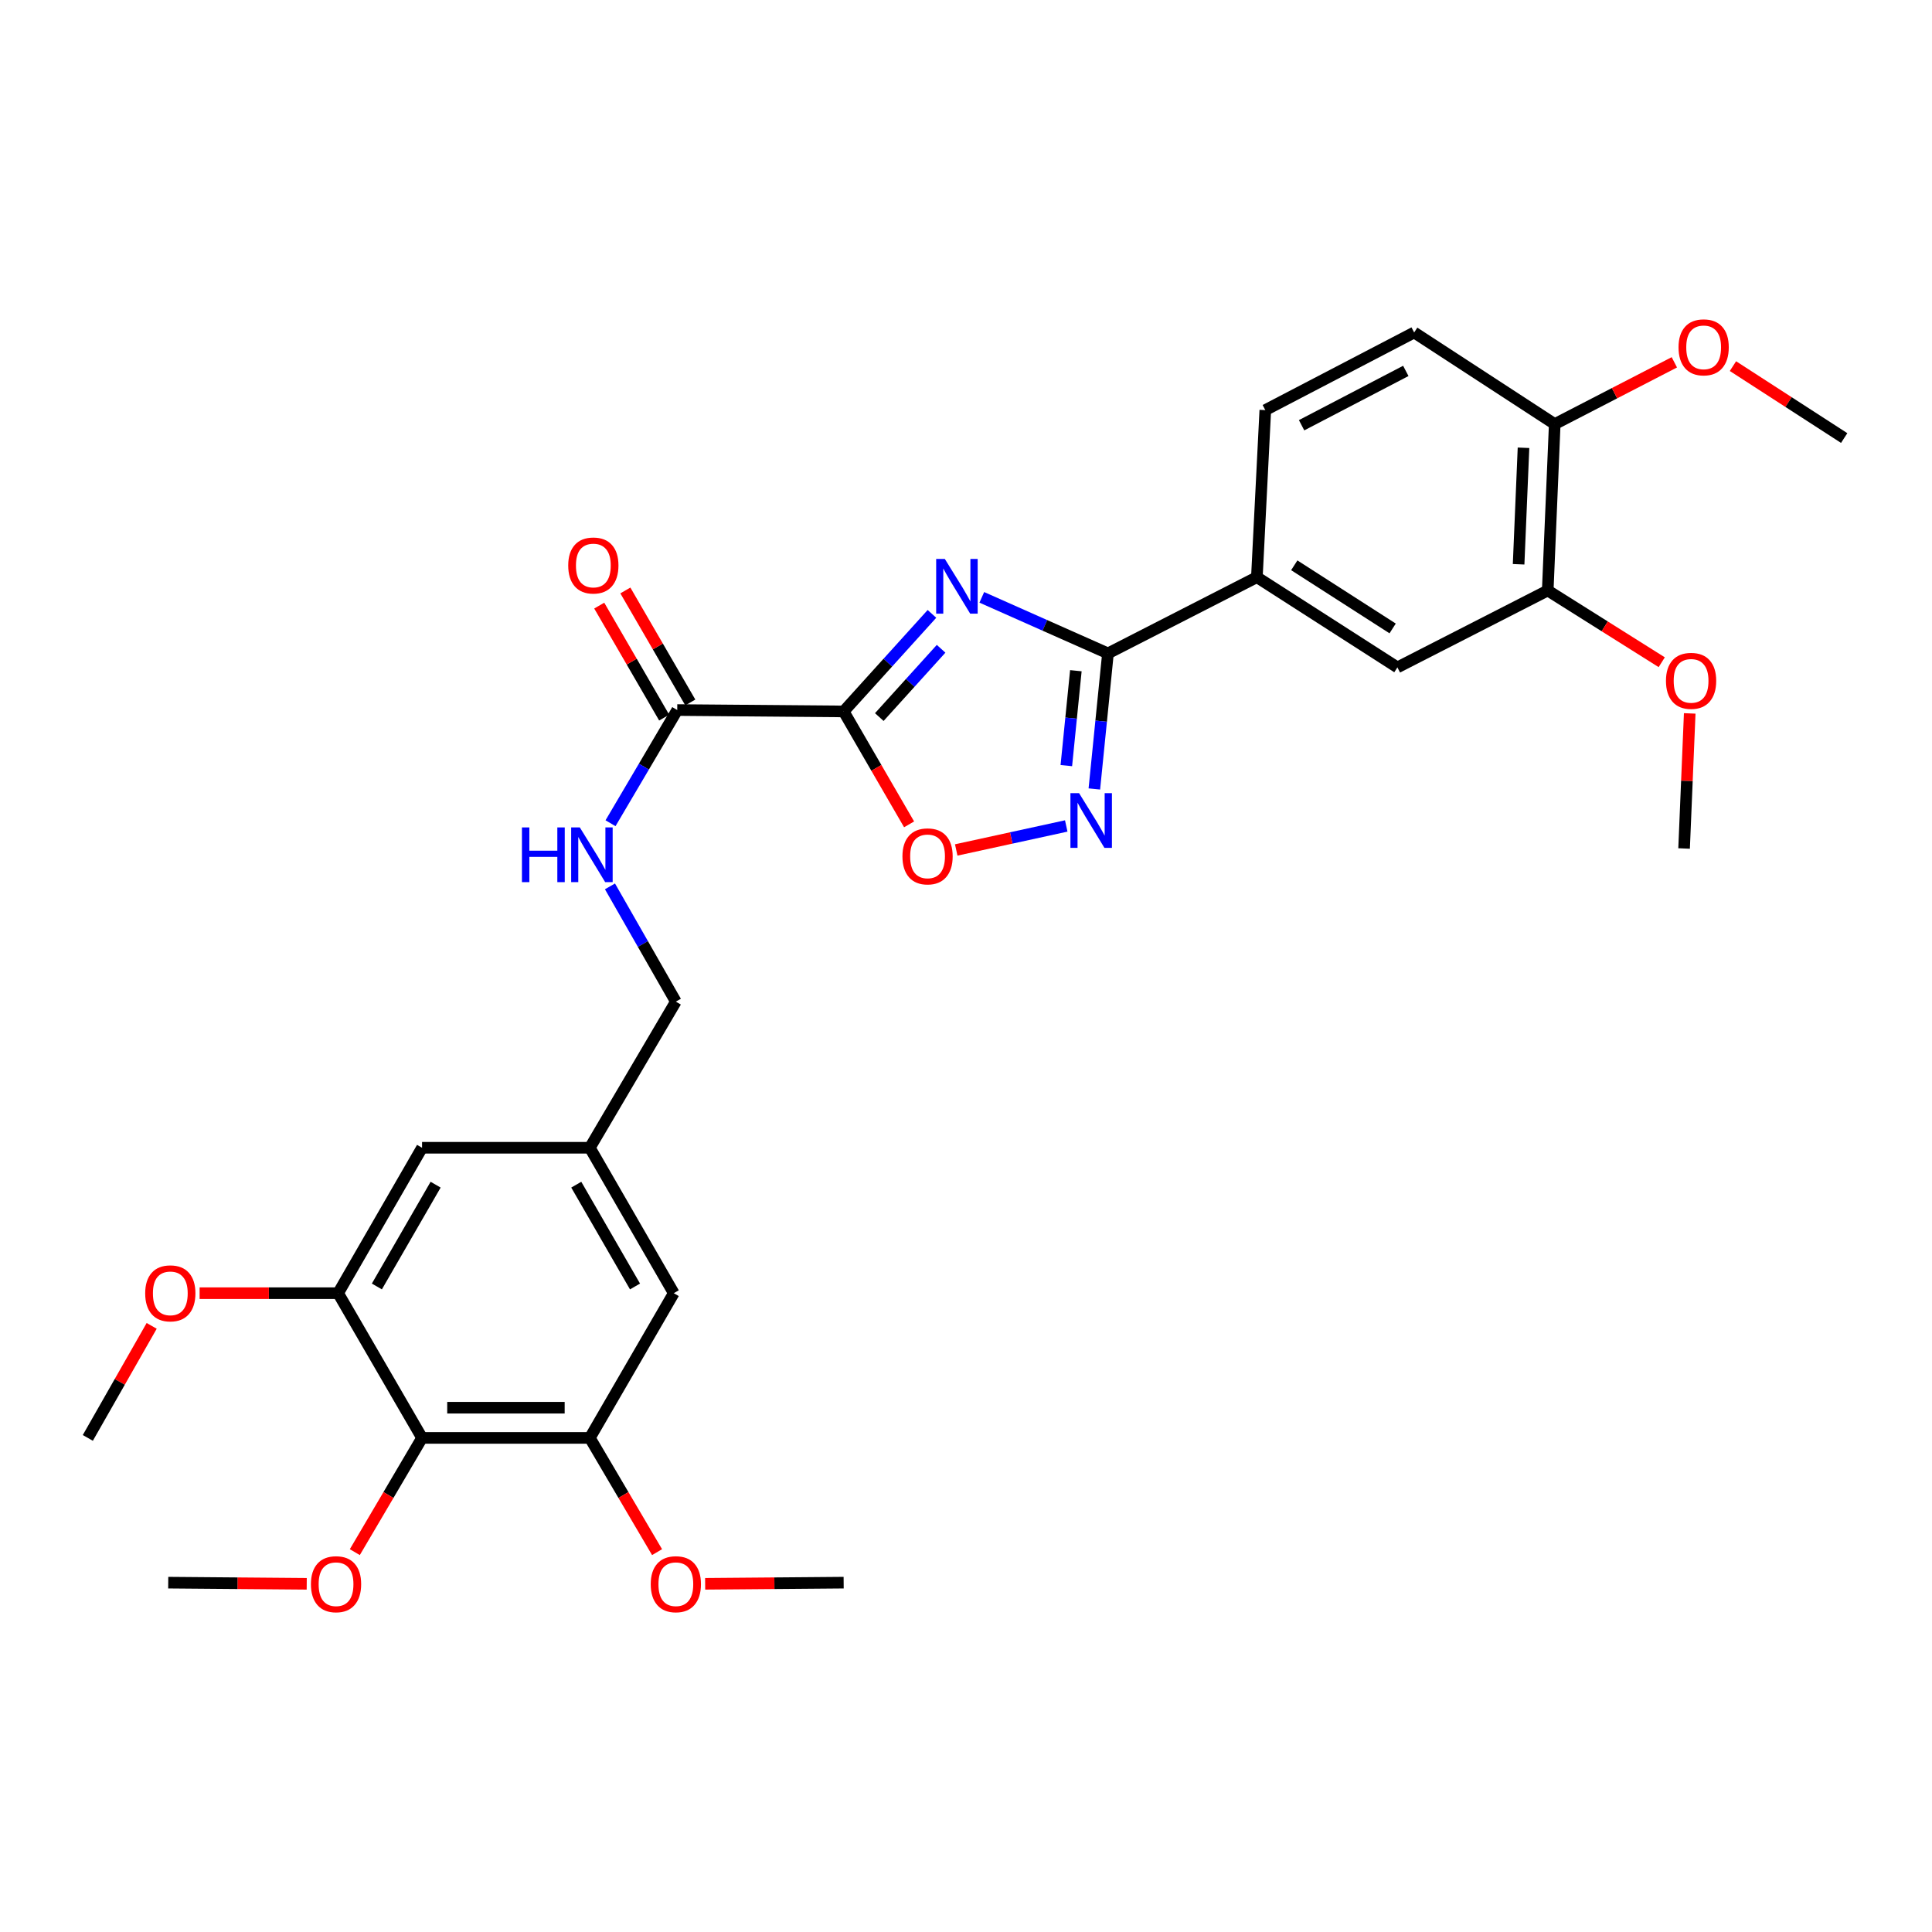 <?xml version='1.0' encoding='iso-8859-1'?>
<svg version='1.1' baseProfile='full'
              xmlns='http://www.w3.org/2000/svg'
                      xmlns:rdkit='http://www.rdkit.org/xml'
                      xmlns:xlink='http://www.w3.org/1999/xlink'
                  xml:space='preserve'
width='1000px' height='1000px' viewBox='0 0 1000 1000'>
<!-- END OF HEADER -->
<rect style='opacity:1.0;fill:#FFFFFF;stroke:none' width='1000' height='1000' x='0' y='0'> </rect>
<path class='bond-0' d='M 482.377,317.743 L 459.527,342.99' style='fill:none;fill-rule:evenodd;stroke:#0000FF;stroke-width:6px;stroke-linecap:butt;stroke-linejoin:miter;stroke-opacity:1' />
<path class='bond-0' d='M 459.527,342.99 L 436.677,368.238' style='fill:none;fill-rule:evenodd;stroke:#000000;stroke-width:6px;stroke-linecap:butt;stroke-linejoin:miter;stroke-opacity:1' />
<path class='bond-0' d='M 487.113,335.808 L 471.118,353.481' style='fill:none;fill-rule:evenodd;stroke:#0000FF;stroke-width:6px;stroke-linecap:butt;stroke-linejoin:miter;stroke-opacity:1' />
<path class='bond-0' d='M 471.118,353.481 L 455.123,371.154' style='fill:none;fill-rule:evenodd;stroke:#000000;stroke-width:6px;stroke-linecap:butt;stroke-linejoin:miter;stroke-opacity:1' />
<path class='bond-1' d='M 508.18,309.185 L 540.828,323.691' style='fill:none;fill-rule:evenodd;stroke:#0000FF;stroke-width:6px;stroke-linecap:butt;stroke-linejoin:miter;stroke-opacity:1' />
<path class='bond-1' d='M 540.828,323.691 L 573.476,338.196' style='fill:none;fill-rule:evenodd;stroke:#000000;stroke-width:6px;stroke-linecap:butt;stroke-linejoin:miter;stroke-opacity:1' />
<path class='bond-3' d='M 436.677,368.238 L 453.613,397.463' style='fill:none;fill-rule:evenodd;stroke:#000000;stroke-width:6px;stroke-linecap:butt;stroke-linejoin:miter;stroke-opacity:1' />
<path class='bond-3' d='M 453.613,397.463 L 470.549,426.688' style='fill:none;fill-rule:evenodd;stroke:#FF0000;stroke-width:6px;stroke-linecap:butt;stroke-linejoin:miter;stroke-opacity:1' />
<path class='bond-4' d='M 436.677,368.238 L 350.537,367.517' style='fill:none;fill-rule:evenodd;stroke:#000000;stroke-width:6px;stroke-linecap:butt;stroke-linejoin:miter;stroke-opacity:1' />
<path class='bond-2' d='M 573.476,338.196 L 569.954,373.281' style='fill:none;fill-rule:evenodd;stroke:#000000;stroke-width:6px;stroke-linecap:butt;stroke-linejoin:miter;stroke-opacity:1' />
<path class='bond-2' d='M 569.954,373.281 L 566.431,408.366' style='fill:none;fill-rule:evenodd;stroke:#0000FF;stroke-width:6px;stroke-linecap:butt;stroke-linejoin:miter;stroke-opacity:1' />
<path class='bond-2' d='M 556.864,347.159 L 554.399,371.719' style='fill:none;fill-rule:evenodd;stroke:#000000;stroke-width:6px;stroke-linecap:butt;stroke-linejoin:miter;stroke-opacity:1' />
<path class='bond-2' d='M 554.399,371.719 L 551.933,396.279' style='fill:none;fill-rule:evenodd;stroke:#0000FF;stroke-width:6px;stroke-linecap:butt;stroke-linejoin:miter;stroke-opacity:1' />
<path class='bond-8' d='M 573.476,338.196 L 650.557,298.748' style='fill:none;fill-rule:evenodd;stroke:#000000;stroke-width:6px;stroke-linecap:butt;stroke-linejoin:miter;stroke-opacity:1' />
<path class='bond-30' d='M 551.884,427.515 L 523.412,433.726' style='fill:none;fill-rule:evenodd;stroke:#0000FF;stroke-width:6px;stroke-linecap:butt;stroke-linejoin:miter;stroke-opacity:1' />
<path class='bond-30' d='M 523.412,433.726 L 494.939,439.937' style='fill:none;fill-rule:evenodd;stroke:#FF0000;stroke-width:6px;stroke-linecap:butt;stroke-linejoin:miter;stroke-opacity:1' />
<path class='bond-9' d='M 350.537,367.517 L 333.27,396.809' style='fill:none;fill-rule:evenodd;stroke:#000000;stroke-width:6px;stroke-linecap:butt;stroke-linejoin:miter;stroke-opacity:1' />
<path class='bond-9' d='M 333.27,396.809 L 316.002,426.1' style='fill:none;fill-rule:evenodd;stroke:#0000FF;stroke-width:6px;stroke-linecap:butt;stroke-linejoin:miter;stroke-opacity:1' />
<path class='bond-16' d='M 357.3,363.596 L 340.493,334.608' style='fill:none;fill-rule:evenodd;stroke:#000000;stroke-width:6px;stroke-linecap:butt;stroke-linejoin:miter;stroke-opacity:1' />
<path class='bond-16' d='M 340.493,334.608 L 323.686,305.62' style='fill:none;fill-rule:evenodd;stroke:#FF0000;stroke-width:6px;stroke-linecap:butt;stroke-linejoin:miter;stroke-opacity:1' />
<path class='bond-16' d='M 343.775,371.437 L 326.969,342.449' style='fill:none;fill-rule:evenodd;stroke:#000000;stroke-width:6px;stroke-linecap:butt;stroke-linejoin:miter;stroke-opacity:1' />
<path class='bond-16' d='M 326.969,342.449 L 310.162,313.461' style='fill:none;fill-rule:evenodd;stroke:#FF0000;stroke-width:6px;stroke-linecap:butt;stroke-linejoin:miter;stroke-opacity:1' />
<path class='bond-5' d='M 218.454,744.261 L 305.297,744.261' style='fill:none;fill-rule:evenodd;stroke:#000000;stroke-width:6px;stroke-linecap:butt;stroke-linejoin:miter;stroke-opacity:1' />
<path class='bond-5' d='M 231.48,728.627 L 292.27,728.627' style='fill:none;fill-rule:evenodd;stroke:#000000;stroke-width:6px;stroke-linecap:butt;stroke-linejoin:miter;stroke-opacity:1' />
<path class='bond-20' d='M 218.454,744.261 L 201.054,773.823' style='fill:none;fill-rule:evenodd;stroke:#000000;stroke-width:6px;stroke-linecap:butt;stroke-linejoin:miter;stroke-opacity:1' />
<path class='bond-20' d='M 201.054,773.823 L 183.654,803.385' style='fill:none;fill-rule:evenodd;stroke:#FF0000;stroke-width:6px;stroke-linecap:butt;stroke-linejoin:miter;stroke-opacity:1' />
<path class='bond-32' d='M 218.454,744.261 L 175.011,669.351' style='fill:none;fill-rule:evenodd;stroke:#000000;stroke-width:6px;stroke-linecap:butt;stroke-linejoin:miter;stroke-opacity:1' />
<path class='bond-6' d='M 175.011,669.351 L 218.454,594.077' style='fill:none;fill-rule:evenodd;stroke:#000000;stroke-width:6px;stroke-linecap:butt;stroke-linejoin:miter;stroke-opacity:1' />
<path class='bond-6' d='M 195.067,665.875 L 225.477,613.183' style='fill:none;fill-rule:evenodd;stroke:#000000;stroke-width:6px;stroke-linecap:butt;stroke-linejoin:miter;stroke-opacity:1' />
<path class='bond-22' d='M 175.011,669.351 L 139.166,669.351' style='fill:none;fill-rule:evenodd;stroke:#000000;stroke-width:6px;stroke-linecap:butt;stroke-linejoin:miter;stroke-opacity:1' />
<path class='bond-22' d='M 139.166,669.351 L 103.322,669.351' style='fill:none;fill-rule:evenodd;stroke:#FF0000;stroke-width:6px;stroke-linecap:butt;stroke-linejoin:miter;stroke-opacity:1' />
<path class='bond-7' d='M 305.297,744.261 L 348.74,669.351' style='fill:none;fill-rule:evenodd;stroke:#000000;stroke-width:6px;stroke-linecap:butt;stroke-linejoin:miter;stroke-opacity:1' />
<path class='bond-21' d='M 305.297,744.261 L 322.697,773.823' style='fill:none;fill-rule:evenodd;stroke:#000000;stroke-width:6px;stroke-linecap:butt;stroke-linejoin:miter;stroke-opacity:1' />
<path class='bond-21' d='M 322.697,773.823 L 340.097,803.385' style='fill:none;fill-rule:evenodd;stroke:#FF0000;stroke-width:6px;stroke-linecap:butt;stroke-linejoin:miter;stroke-opacity:1' />
<path class='bond-10' d='M 650.557,298.748 L 723.295,345.439' style='fill:none;fill-rule:evenodd;stroke:#000000;stroke-width:6px;stroke-linecap:butt;stroke-linejoin:miter;stroke-opacity:1' />
<path class='bond-10' d='M 669.913,292.595 L 720.829,325.279' style='fill:none;fill-rule:evenodd;stroke:#000000;stroke-width:6px;stroke-linecap:butt;stroke-linejoin:miter;stroke-opacity:1' />
<path class='bond-17' d='M 650.557,298.748 L 654.917,212.27' style='fill:none;fill-rule:evenodd;stroke:#000000;stroke-width:6px;stroke-linecap:butt;stroke-linejoin:miter;stroke-opacity:1' />
<path class='bond-19' d='M 315.718,458.783 L 332.767,488.611' style='fill:none;fill-rule:evenodd;stroke:#0000FF;stroke-width:6px;stroke-linecap:butt;stroke-linejoin:miter;stroke-opacity:1' />
<path class='bond-19' d='M 332.767,488.611 L 349.817,518.438' style='fill:none;fill-rule:evenodd;stroke:#000000;stroke-width:6px;stroke-linecap:butt;stroke-linejoin:miter;stroke-opacity:1' />
<path class='bond-11' d='M 723.295,345.439 L 801.105,305.644' style='fill:none;fill-rule:evenodd;stroke:#000000;stroke-width:6px;stroke-linecap:butt;stroke-linejoin:miter;stroke-opacity:1' />
<path class='bond-23' d='M 801.105,305.644 L 830.608,324.206' style='fill:none;fill-rule:evenodd;stroke:#000000;stroke-width:6px;stroke-linecap:butt;stroke-linejoin:miter;stroke-opacity:1' />
<path class='bond-23' d='M 830.608,324.206 L 860.111,342.768' style='fill:none;fill-rule:evenodd;stroke:#FF0000;stroke-width:6px;stroke-linecap:butt;stroke-linejoin:miter;stroke-opacity:1' />
<path class='bond-31' d='M 801.105,305.644 L 804.727,219.504' style='fill:none;fill-rule:evenodd;stroke:#000000;stroke-width:6px;stroke-linecap:butt;stroke-linejoin:miter;stroke-opacity:1' />
<path class='bond-31' d='M 786.029,292.066 L 788.564,231.769' style='fill:none;fill-rule:evenodd;stroke:#000000;stroke-width:6px;stroke-linecap:butt;stroke-linejoin:miter;stroke-opacity:1' />
<path class='bond-12' d='M 218.454,594.077 L 305.297,594.077' style='fill:none;fill-rule:evenodd;stroke:#000000;stroke-width:6px;stroke-linecap:butt;stroke-linejoin:miter;stroke-opacity:1' />
<path class='bond-13' d='M 348.74,669.351 L 305.297,594.077' style='fill:none;fill-rule:evenodd;stroke:#000000;stroke-width:6px;stroke-linecap:butt;stroke-linejoin:miter;stroke-opacity:1' />
<path class='bond-13' d='M 328.683,665.875 L 298.273,613.183' style='fill:none;fill-rule:evenodd;stroke:#000000;stroke-width:6px;stroke-linecap:butt;stroke-linejoin:miter;stroke-opacity:1' />
<path class='bond-14' d='M 804.727,219.504 L 731.971,172.092' style='fill:none;fill-rule:evenodd;stroke:#000000;stroke-width:6px;stroke-linecap:butt;stroke-linejoin:miter;stroke-opacity:1' />
<path class='bond-24' d='M 804.727,219.504 L 835.683,203.519' style='fill:none;fill-rule:evenodd;stroke:#000000;stroke-width:6px;stroke-linecap:butt;stroke-linejoin:miter;stroke-opacity:1' />
<path class='bond-24' d='M 835.683,203.519 L 866.639,187.534' style='fill:none;fill-rule:evenodd;stroke:#FF0000;stroke-width:6px;stroke-linecap:butt;stroke-linejoin:miter;stroke-opacity:1' />
<path class='bond-15' d='M 305.297,594.077 L 349.817,518.438' style='fill:none;fill-rule:evenodd;stroke:#000000;stroke-width:6px;stroke-linecap:butt;stroke-linejoin:miter;stroke-opacity:1' />
<path class='bond-18' d='M 654.917,212.27 L 731.971,172.092' style='fill:none;fill-rule:evenodd;stroke:#000000;stroke-width:6px;stroke-linecap:butt;stroke-linejoin:miter;stroke-opacity:1' />
<path class='bond-18' d='M 673.703,220.105 L 727.641,191.981' style='fill:none;fill-rule:evenodd;stroke:#000000;stroke-width:6px;stroke-linecap:butt;stroke-linejoin:miter;stroke-opacity:1' />
<path class='bond-25' d='M 158.762,819.774 L 122.918,819.476' style='fill:none;fill-rule:evenodd;stroke:#FF0000;stroke-width:6px;stroke-linecap:butt;stroke-linejoin:miter;stroke-opacity:1' />
<path class='bond-25' d='M 122.918,819.476 L 87.074,819.179' style='fill:none;fill-rule:evenodd;stroke:#000000;stroke-width:6px;stroke-linecap:butt;stroke-linejoin:miter;stroke-opacity:1' />
<path class='bond-27' d='M 364.988,819.774 L 400.832,819.476' style='fill:none;fill-rule:evenodd;stroke:#FF0000;stroke-width:6px;stroke-linecap:butt;stroke-linejoin:miter;stroke-opacity:1' />
<path class='bond-27' d='M 400.832,819.476 L 436.677,819.179' style='fill:none;fill-rule:evenodd;stroke:#000000;stroke-width:6px;stroke-linecap:butt;stroke-linejoin:miter;stroke-opacity:1' />
<path class='bond-26' d='M 78.509,686.267 L 61.982,715.264' style='fill:none;fill-rule:evenodd;stroke:#FF0000;stroke-width:6px;stroke-linecap:butt;stroke-linejoin:miter;stroke-opacity:1' />
<path class='bond-26' d='M 61.982,715.264 L 45.455,744.261' style='fill:none;fill-rule:evenodd;stroke:#000000;stroke-width:6px;stroke-linecap:butt;stroke-linejoin:miter;stroke-opacity:1' />
<path class='bond-28' d='M 874.596,369.26 L 873.138,404.219' style='fill:none;fill-rule:evenodd;stroke:#FF0000;stroke-width:6px;stroke-linecap:butt;stroke-linejoin:miter;stroke-opacity:1' />
<path class='bond-28' d='M 873.138,404.219 L 871.681,439.178' style='fill:none;fill-rule:evenodd;stroke:#000000;stroke-width:6px;stroke-linecap:butt;stroke-linejoin:miter;stroke-opacity:1' />
<path class='bond-29' d='M 896.973,189.506 L 925.759,208.118' style='fill:none;fill-rule:evenodd;stroke:#FF0000;stroke-width:6px;stroke-linecap:butt;stroke-linejoin:miter;stroke-opacity:1' />
<path class='bond-29' d='M 925.759,208.118 L 954.545,226.731' style='fill:none;fill-rule:evenodd;stroke:#000000;stroke-width:6px;stroke-linecap:butt;stroke-linejoin:miter;stroke-opacity:1' />
<path  class='atom-0' d='M 489.041 289.304
L 498.321 304.304
Q 499.241 305.784, 500.721 308.464
Q 502.201 311.144, 502.281 311.304
L 502.281 289.304
L 506.041 289.304
L 506.041 317.624
L 502.161 317.624
L 492.201 301.224
Q 491.041 299.304, 489.801 297.104
Q 488.601 294.904, 488.241 294.224
L 488.241 317.624
L 484.561 317.624
L 484.561 289.304
L 489.041 289.304
' fill='#0000FF'/>
<path  class='atom-3' d='M 558.531 410.54
L 567.811 425.54
Q 568.731 427.02, 570.211 429.7
Q 571.691 432.38, 571.771 432.54
L 571.771 410.54
L 575.531 410.54
L 575.531 438.86
L 571.651 438.86
L 561.691 422.46
Q 560.531 420.54, 559.291 418.34
Q 558.091 416.14, 557.731 415.46
L 557.731 438.86
L 554.051 438.86
L 554.051 410.54
L 558.531 410.54
' fill='#0000FF'/>
<path  class='atom-4' d='M 467.102 443.253
Q 467.102 436.453, 470.462 432.653
Q 473.822 428.853, 480.102 428.853
Q 486.382 428.853, 489.742 432.653
Q 493.102 436.453, 493.102 443.253
Q 493.102 450.133, 489.702 454.053
Q 486.302 457.933, 480.102 457.933
Q 473.862 457.933, 470.462 454.053
Q 467.102 450.173, 467.102 443.253
M 480.102 454.733
Q 484.422 454.733, 486.742 451.853
Q 489.102 448.933, 489.102 443.253
Q 489.102 437.693, 486.742 434.893
Q 484.422 432.053, 480.102 432.053
Q 475.782 432.053, 473.422 434.853
Q 471.102 437.653, 471.102 443.253
Q 471.102 448.973, 473.422 451.853
Q 475.782 454.733, 480.102 454.733
' fill='#FF0000'/>
<path  class='atom-10' d='M 270.154 428.275
L 273.994 428.275
L 273.994 440.315
L 288.474 440.315
L 288.474 428.275
L 292.314 428.275
L 292.314 456.595
L 288.474 456.595
L 288.474 443.515
L 273.994 443.515
L 273.994 456.595
L 270.154 456.595
L 270.154 428.275
' fill='#0000FF'/>
<path  class='atom-10' d='M 300.114 428.275
L 309.394 443.275
Q 310.314 444.755, 311.794 447.435
Q 313.274 450.115, 313.354 450.275
L 313.354 428.275
L 317.114 428.275
L 317.114 456.595
L 313.234 456.595
L 303.274 440.195
Q 302.114 438.275, 300.874 436.075
Q 299.674 433.875, 299.314 433.195
L 299.314 456.595
L 295.634 456.595
L 295.634 428.275
L 300.114 428.275
' fill='#0000FF'/>
<path  class='atom-17' d='M 294.112 292.696
Q 294.112 285.896, 297.472 282.096
Q 300.832 278.296, 307.112 278.296
Q 313.392 278.296, 316.752 282.096
Q 320.112 285.896, 320.112 292.696
Q 320.112 299.576, 316.712 303.496
Q 313.312 307.376, 307.112 307.376
Q 300.872 307.376, 297.472 303.496
Q 294.112 299.616, 294.112 292.696
M 307.112 304.176
Q 311.432 304.176, 313.752 301.296
Q 316.112 298.376, 316.112 292.696
Q 316.112 287.136, 313.752 284.336
Q 311.432 281.496, 307.112 281.496
Q 302.792 281.496, 300.432 284.296
Q 298.112 287.096, 298.112 292.696
Q 298.112 298.416, 300.432 301.296
Q 302.792 304.176, 307.112 304.176
' fill='#FF0000'/>
<path  class='atom-21' d='M 160.934 819.979
Q 160.934 813.179, 164.294 809.379
Q 167.654 805.579, 173.934 805.579
Q 180.214 805.579, 183.574 809.379
Q 186.934 813.179, 186.934 819.979
Q 186.934 826.859, 183.534 830.779
Q 180.134 834.659, 173.934 834.659
Q 167.694 834.659, 164.294 830.779
Q 160.934 826.899, 160.934 819.979
M 173.934 831.459
Q 178.254 831.459, 180.574 828.579
Q 182.934 825.659, 182.934 819.979
Q 182.934 814.419, 180.574 811.619
Q 178.254 808.779, 173.934 808.779
Q 169.614 808.779, 167.254 811.579
Q 164.934 814.379, 164.934 819.979
Q 164.934 825.699, 167.254 828.579
Q 169.614 831.459, 173.934 831.459
' fill='#FF0000'/>
<path  class='atom-22' d='M 336.817 819.979
Q 336.817 813.179, 340.177 809.379
Q 343.537 805.579, 349.817 805.579
Q 356.097 805.579, 359.457 809.379
Q 362.817 813.179, 362.817 819.979
Q 362.817 826.859, 359.417 830.779
Q 356.017 834.659, 349.817 834.659
Q 343.577 834.659, 340.177 830.779
Q 336.817 826.899, 336.817 819.979
M 349.817 831.459
Q 354.137 831.459, 356.457 828.579
Q 358.817 825.659, 358.817 819.979
Q 358.817 814.419, 356.457 811.619
Q 354.137 808.779, 349.817 808.779
Q 345.497 808.779, 343.137 811.579
Q 340.817 814.379, 340.817 819.979
Q 340.817 825.699, 343.137 828.579
Q 345.497 831.459, 349.817 831.459
' fill='#FF0000'/>
<path  class='atom-23' d='M 75.151 669.431
Q 75.151 662.631, 78.511 658.831
Q 81.871 655.031, 88.151 655.031
Q 94.431 655.031, 97.791 658.831
Q 101.151 662.631, 101.151 669.431
Q 101.151 676.311, 97.751 680.231
Q 94.351 684.111, 88.151 684.111
Q 81.911 684.111, 78.511 680.231
Q 75.151 676.351, 75.151 669.431
M 88.151 680.911
Q 92.471 680.911, 94.791 678.031
Q 97.151 675.111, 97.151 669.431
Q 97.151 663.871, 94.791 661.071
Q 92.471 658.231, 88.151 658.231
Q 83.831 658.231, 81.471 661.031
Q 79.151 663.831, 79.151 669.431
Q 79.151 675.151, 81.471 678.031
Q 83.831 680.911, 88.151 680.911
' fill='#FF0000'/>
<path  class='atom-24' d='M 862.302 352.406
Q 862.302 345.606, 865.662 341.806
Q 869.022 338.006, 875.302 338.006
Q 881.582 338.006, 884.942 341.806
Q 888.302 345.606, 888.302 352.406
Q 888.302 359.286, 884.902 363.206
Q 881.502 367.086, 875.302 367.086
Q 869.062 367.086, 865.662 363.206
Q 862.302 359.326, 862.302 352.406
M 875.302 363.886
Q 879.622 363.886, 881.942 361.006
Q 884.302 358.086, 884.302 352.406
Q 884.302 346.846, 881.942 344.046
Q 879.622 341.206, 875.302 341.206
Q 870.982 341.206, 868.622 344.006
Q 866.302 346.806, 866.302 352.406
Q 866.302 358.126, 868.622 361.006
Q 870.982 363.886, 875.302 363.886
' fill='#FF0000'/>
<path  class='atom-25' d='M 868.807 179.781
Q 868.807 172.981, 872.167 169.181
Q 875.527 165.381, 881.807 165.381
Q 888.087 165.381, 891.447 169.181
Q 894.807 172.981, 894.807 179.781
Q 894.807 186.661, 891.407 190.581
Q 888.007 194.461, 881.807 194.461
Q 875.567 194.461, 872.167 190.581
Q 868.807 186.701, 868.807 179.781
M 881.807 191.261
Q 886.127 191.261, 888.447 188.381
Q 890.807 185.461, 890.807 179.781
Q 890.807 174.221, 888.447 171.421
Q 886.127 168.581, 881.807 168.581
Q 877.487 168.581, 875.127 171.381
Q 872.807 174.181, 872.807 179.781
Q 872.807 185.501, 875.127 188.381
Q 877.487 191.261, 881.807 191.261
' fill='#FF0000'/>
</svg>
